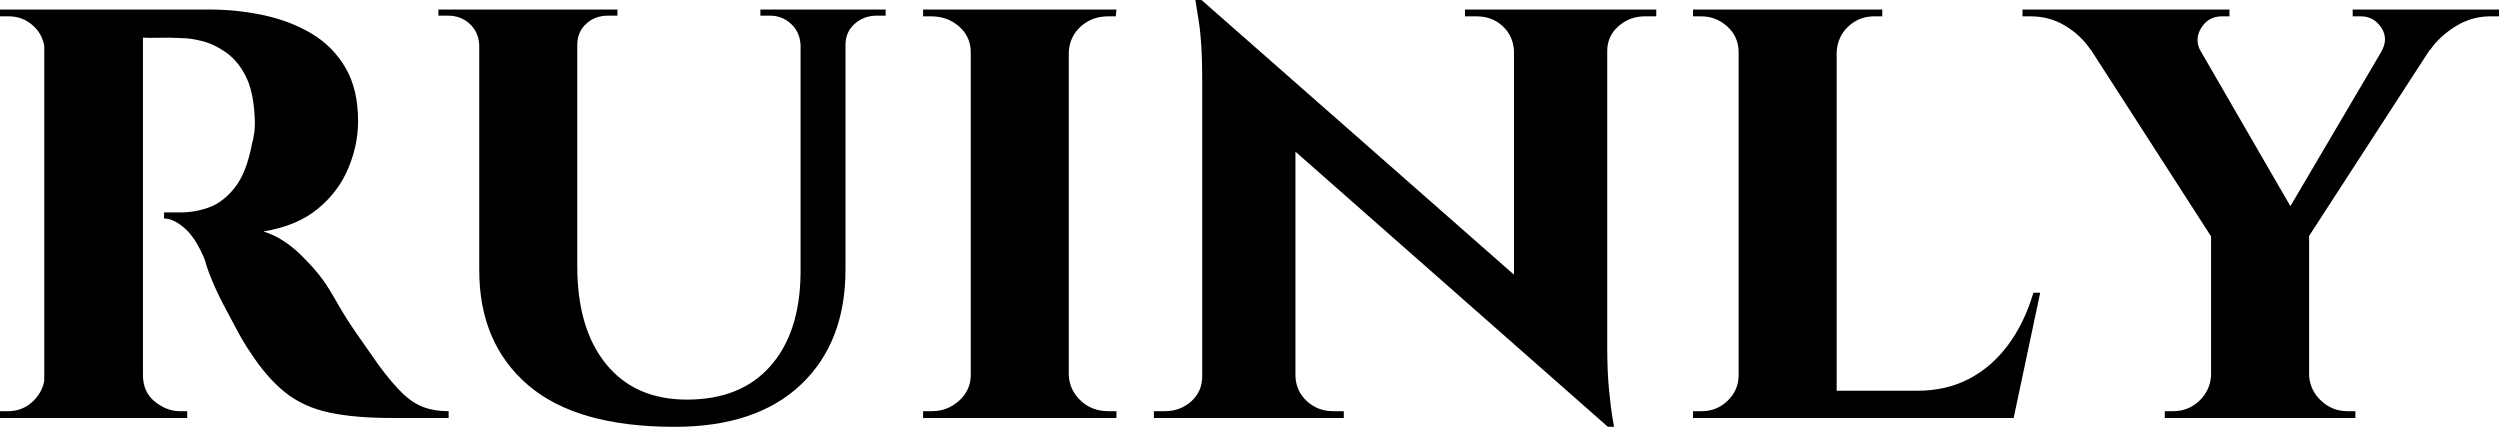 <svg baseProfile="full" height="28" version="1.1" viewBox="0 0 164 28" width="164" xmlns="http://www.w3.org/2000/svg" xmlns:ev="http://www.w3.org/2001/xml-events" xmlns:xlink="http://www.w3.org/1999/xlink"><defs /><g><path d="M10.762 0.625H15.541Q17.416 0.625 19.158 1.005Q20.9 1.384 22.284 2.211Q23.668 3.037 24.494 4.443Q25.321 5.85 25.321 7.949Q25.321 9.512 24.673 11.053Q24.026 12.593 22.663 13.71Q21.301 14.826 19.113 15.183Q20.408 15.585 21.592 16.746Q22.775 17.907 23.4 18.935Q23.624 19.292 24.07 20.073Q24.517 20.855 25.209 21.86Q25.901 22.864 26.66 23.936Q27.553 25.142 28.223 25.789Q28.893 26.437 29.608 26.705Q30.322 26.973 31.26 26.973V27.419H27.509Q25.097 27.419 23.423 27.062Q21.748 26.705 20.542 25.745Q19.337 24.785 18.265 23.132Q17.863 22.552 17.416 21.726Q16.97 20.9 16.523 20.051Q16.077 19.203 15.742 18.399Q15.407 17.595 15.273 17.059Q14.692 15.63 13.955 14.982Q13.219 14.335 12.593 14.335V13.933Q12.593 13.933 12.906 13.933Q13.219 13.933 13.71 13.933Q14.648 13.933 15.563 13.598Q16.478 13.263 17.238 12.303Q17.997 11.343 18.354 9.467Q18.443 9.199 18.51 8.708Q18.577 8.217 18.533 7.592Q18.443 5.939 17.93 4.957Q17.416 3.974 16.657 3.439Q15.898 2.903 15.116 2.702Q14.335 2.501 13.754 2.501Q12.906 2.456 12.214 2.478Q11.522 2.501 11.164 2.456Q11.12 2.456 11.03 1.987Q10.941 1.518 10.852 1.072Q10.762 0.625 10.762 0.625ZM11.209 0.625V27.419H4.734V0.625ZM4.868 24.606 5.046 27.419H1.831V26.973Q1.876 26.973 2.077 26.973Q2.278 26.973 2.367 26.973Q3.349 26.973 4.041 26.281Q4.734 25.589 4.778 24.606ZM4.868 3.394H4.778Q4.734 2.367 4.041 1.719Q3.349 1.072 2.411 1.072Q2.278 1.072 2.077 1.072Q1.876 1.072 1.831 1.072V0.625H5.046ZM11.12 24.606H11.209Q11.209 25.722 11.99 26.348Q12.772 26.973 13.62 26.973Q13.62 26.973 13.821 26.973Q14.022 26.973 14.112 26.973V27.419H10.896Z M39.7 0.625V17.461Q39.7 21.569 41.598 23.892Q43.496 26.214 46.89 26.214Q50.418 26.214 52.36 24.026Q54.303 21.837 54.348 17.952V0.625H57.295V17.684Q57.295 22.463 54.37 25.231Q51.445 28.0 46.086 28.0Q39.656 28.0 36.463 25.254Q33.27 22.507 33.27 17.729V0.625ZM33.359 0.625V2.947H33.27Q33.225 2.099 32.644 1.563Q32.064 1.027 31.215 1.027Q31.215 1.027 30.903 1.027Q30.59 1.027 30.59 1.027V0.625ZM42.335 0.625V1.027Q42.335 1.027 42.022 1.027Q41.71 1.027 41.71 1.027Q40.861 1.027 40.281 1.563Q39.7 2.099 39.7 2.947H39.611V0.625ZM54.437 0.625V2.947H54.348Q54.303 2.099 53.722 1.563Q53.142 1.027 52.338 1.027Q52.338 1.027 52.026 1.027Q51.713 1.027 51.713 1.027V0.625ZM59.93 0.625V1.027Q59.93 1.027 59.64 1.027Q59.349 1.027 59.349 1.027Q58.501 1.027 57.898 1.563Q57.295 2.099 57.295 2.947H57.206V0.625Z M71.943 0.625V27.419H65.512V0.625ZM65.646 24.606V27.419H62.386V26.973Q62.386 26.973 62.654 26.973Q62.922 26.973 62.967 26.973Q63.994 26.973 64.753 26.281Q65.512 25.589 65.512 24.606ZM71.853 24.606H71.943Q71.987 25.589 72.724 26.281Q73.461 26.973 74.533 26.973Q74.533 26.973 74.778 26.973Q75.024 26.973 75.069 26.973V27.419H71.853ZM71.853 3.439V0.625H75.069L75.024 1.072Q75.024 1.072 74.801 1.072Q74.577 1.072 74.533 1.072Q73.461 1.072 72.724 1.742Q71.987 2.411 71.943 3.439ZM65.646 3.439H65.512Q65.512 2.411 64.753 1.742Q63.994 1.072 62.922 1.072Q62.922 1.072 62.654 1.072Q62.386 1.072 62.386 1.072V0.625H65.646Z M80.651 0.0 106.864 23.043 107.311 28.0 81.142 4.957ZM80.829 24.695V27.419H77.525V26.973Q77.525 26.973 77.882 26.973Q78.239 26.973 78.239 26.973Q79.266 26.973 79.981 26.325Q80.695 25.678 80.695 24.695ZM86.813 24.695Q86.858 25.678 87.573 26.325Q88.287 26.973 89.27 26.973Q89.27 26.973 89.627 26.973Q89.984 26.973 89.984 26.973V27.419H86.724V24.695ZM80.651 0.0 86.813 6.699V27.419H80.695V5.091Q80.695 2.813 80.472 1.407Q80.249 0.0 80.249 0.0ZM107.266 0.625V22.775Q107.266 24.338 107.378 25.522Q107.49 26.705 107.601 27.352Q107.713 28.0 107.713 28.0H107.311L101.148 20.9V0.625ZM107.132 3.349V0.625H110.482V1.072Q110.482 1.072 110.102 1.072Q109.722 1.072 109.722 1.072Q108.74 1.072 108.003 1.719Q107.266 2.367 107.266 3.349ZM101.148 3.349Q101.104 2.367 100.411 1.719Q99.719 1.072 98.692 1.072Q98.692 1.072 98.313 1.072Q97.933 1.072 97.933 1.072V0.625H101.238V3.349Z M122.316 0.625V27.419H115.885V0.625ZM132.721 25.633 133.793 27.419H122.226V25.633ZM135.668 19.203 133.927 27.419H126.201L127.585 25.633Q129.506 25.633 131.002 24.852Q132.498 24.07 133.569 22.619Q134.641 21.167 135.222 19.203ZM116.019 24.606 116.198 27.419H112.893V26.973Q112.893 26.973 113.161 26.973Q113.429 26.973 113.474 26.973Q114.456 26.973 115.171 26.281Q115.885 25.589 115.885 24.606ZM122.226 3.439V0.625H125.308V1.072Q125.263 1.072 125.018 1.072Q124.772 1.072 124.772 1.072Q123.789 1.072 123.075 1.742Q122.36 2.411 122.316 3.439ZM116.019 3.439H115.885Q115.885 2.411 115.148 1.742Q114.411 1.072 113.429 1.072Q113.384 1.072 113.139 1.072Q112.893 1.072 112.893 1.072V0.625H116.019Z M144.644 0.67 153.04 15.183 147.1 15.853 137.321 0.67ZM153.308 15.273V27.419H146.877V15.362ZM159.649 0.67H162.909L152.861 16.166L150.762 15.764ZM158.041 3.394Q158.533 2.545 158.041 1.809Q157.55 1.072 156.702 1.072Q156.702 1.072 156.434 1.072Q156.166 1.072 156.166 1.072V0.625H165.767V1.072H165.187Q163.981 1.072 162.931 1.719Q161.882 2.367 161.257 3.26ZM146.207 3.394 138.973 3.26Q138.348 2.322 137.321 1.697Q136.293 1.072 135.043 1.072H134.507V0.625H148.083V1.072Q148.083 1.072 147.837 1.072Q147.592 1.072 147.592 1.072Q146.699 1.072 146.23 1.831Q145.761 2.59 146.207 3.394ZM147.011 24.606V27.419H143.841V26.973Q143.885 26.973 144.131 26.973Q144.376 26.973 144.376 26.973Q145.404 26.973 146.118 26.281Q146.833 25.589 146.877 24.606ZM153.219 24.606H153.308Q153.352 25.589 154.089 26.281Q154.826 26.973 155.809 26.973Q155.809 26.973 156.077 26.973Q156.344 26.973 156.344 26.973V27.419H153.219Z " fill="rgb(0,0,0)" transform="translate(-1.831, 0)" /></g></svg>